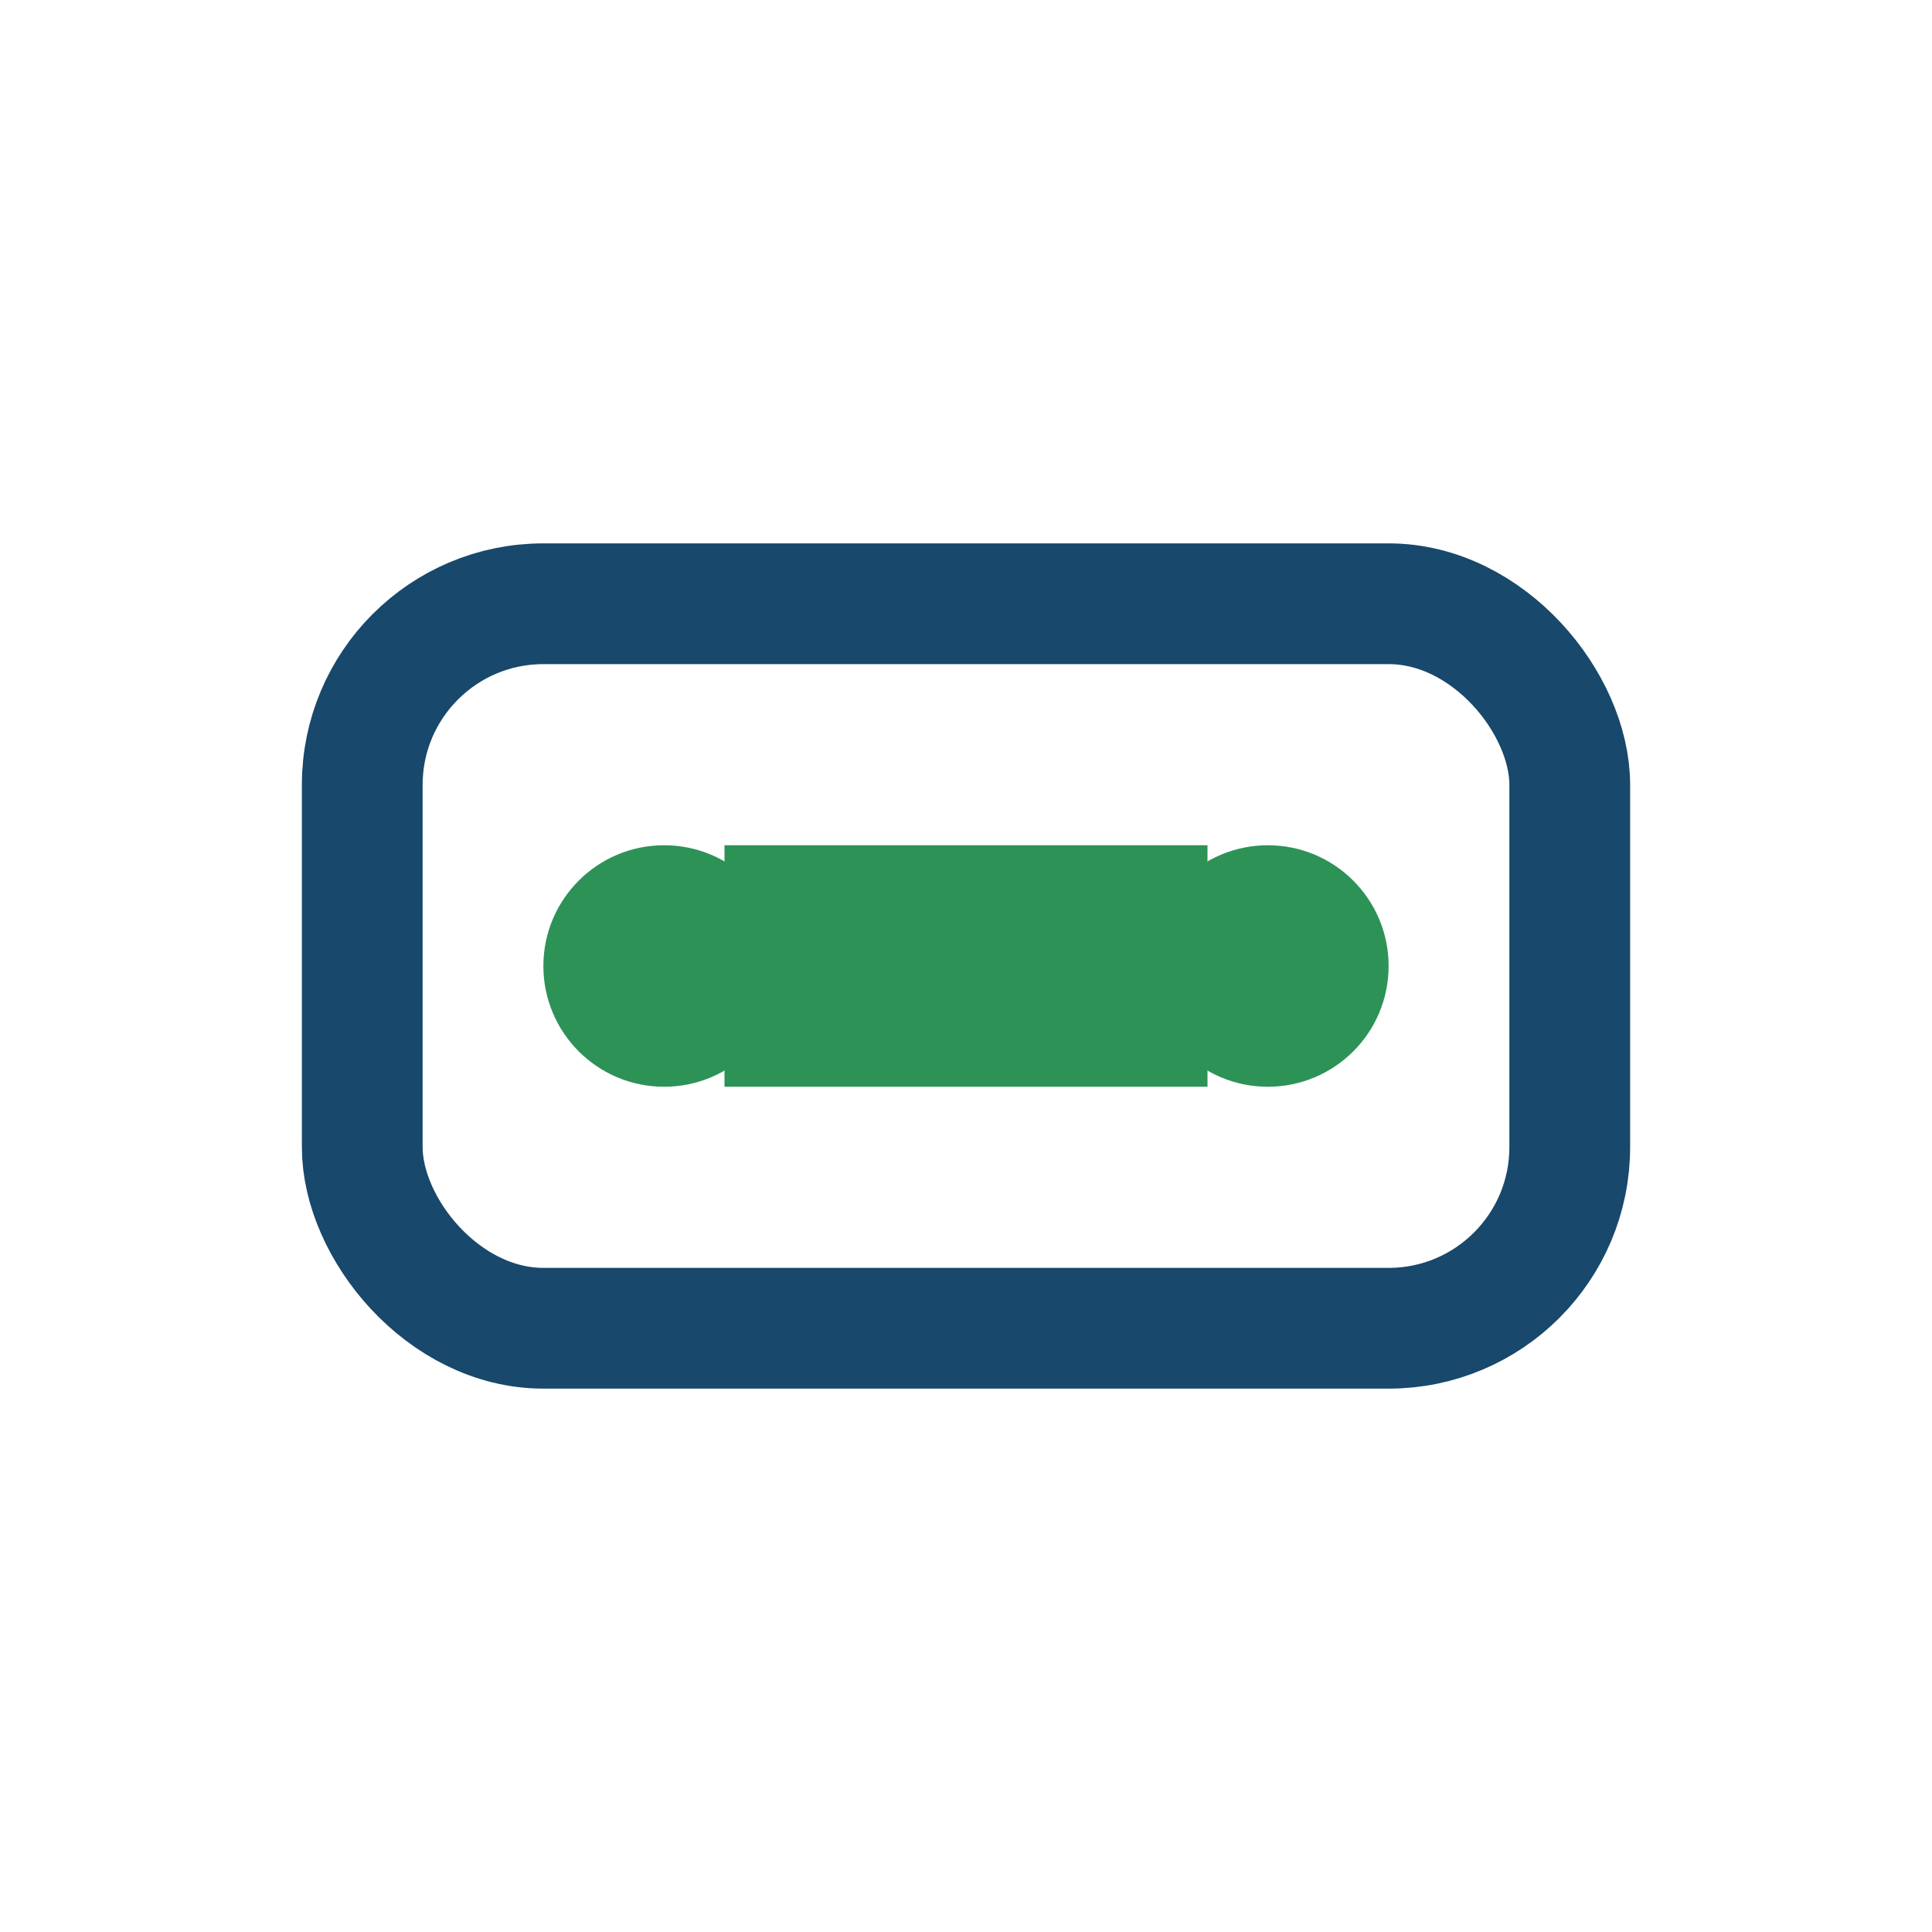 <?xml version="1.0" encoding="UTF-8"?>
<svg xmlns="http://www.w3.org/2000/svg" width="32" height="32" viewBox="0 0 32 32"><rect x="6" y="10" width="20" height="12" rx="3" fill="none" stroke="#18486B" stroke-width="2"/><circle cx="11" cy="16" r="2" fill="#2D9256"/><circle cx="21" cy="16" r="2" fill="#2D9256"/><rect x="12" y="14" width="8" height="4" fill="#2D9256"/></svg>